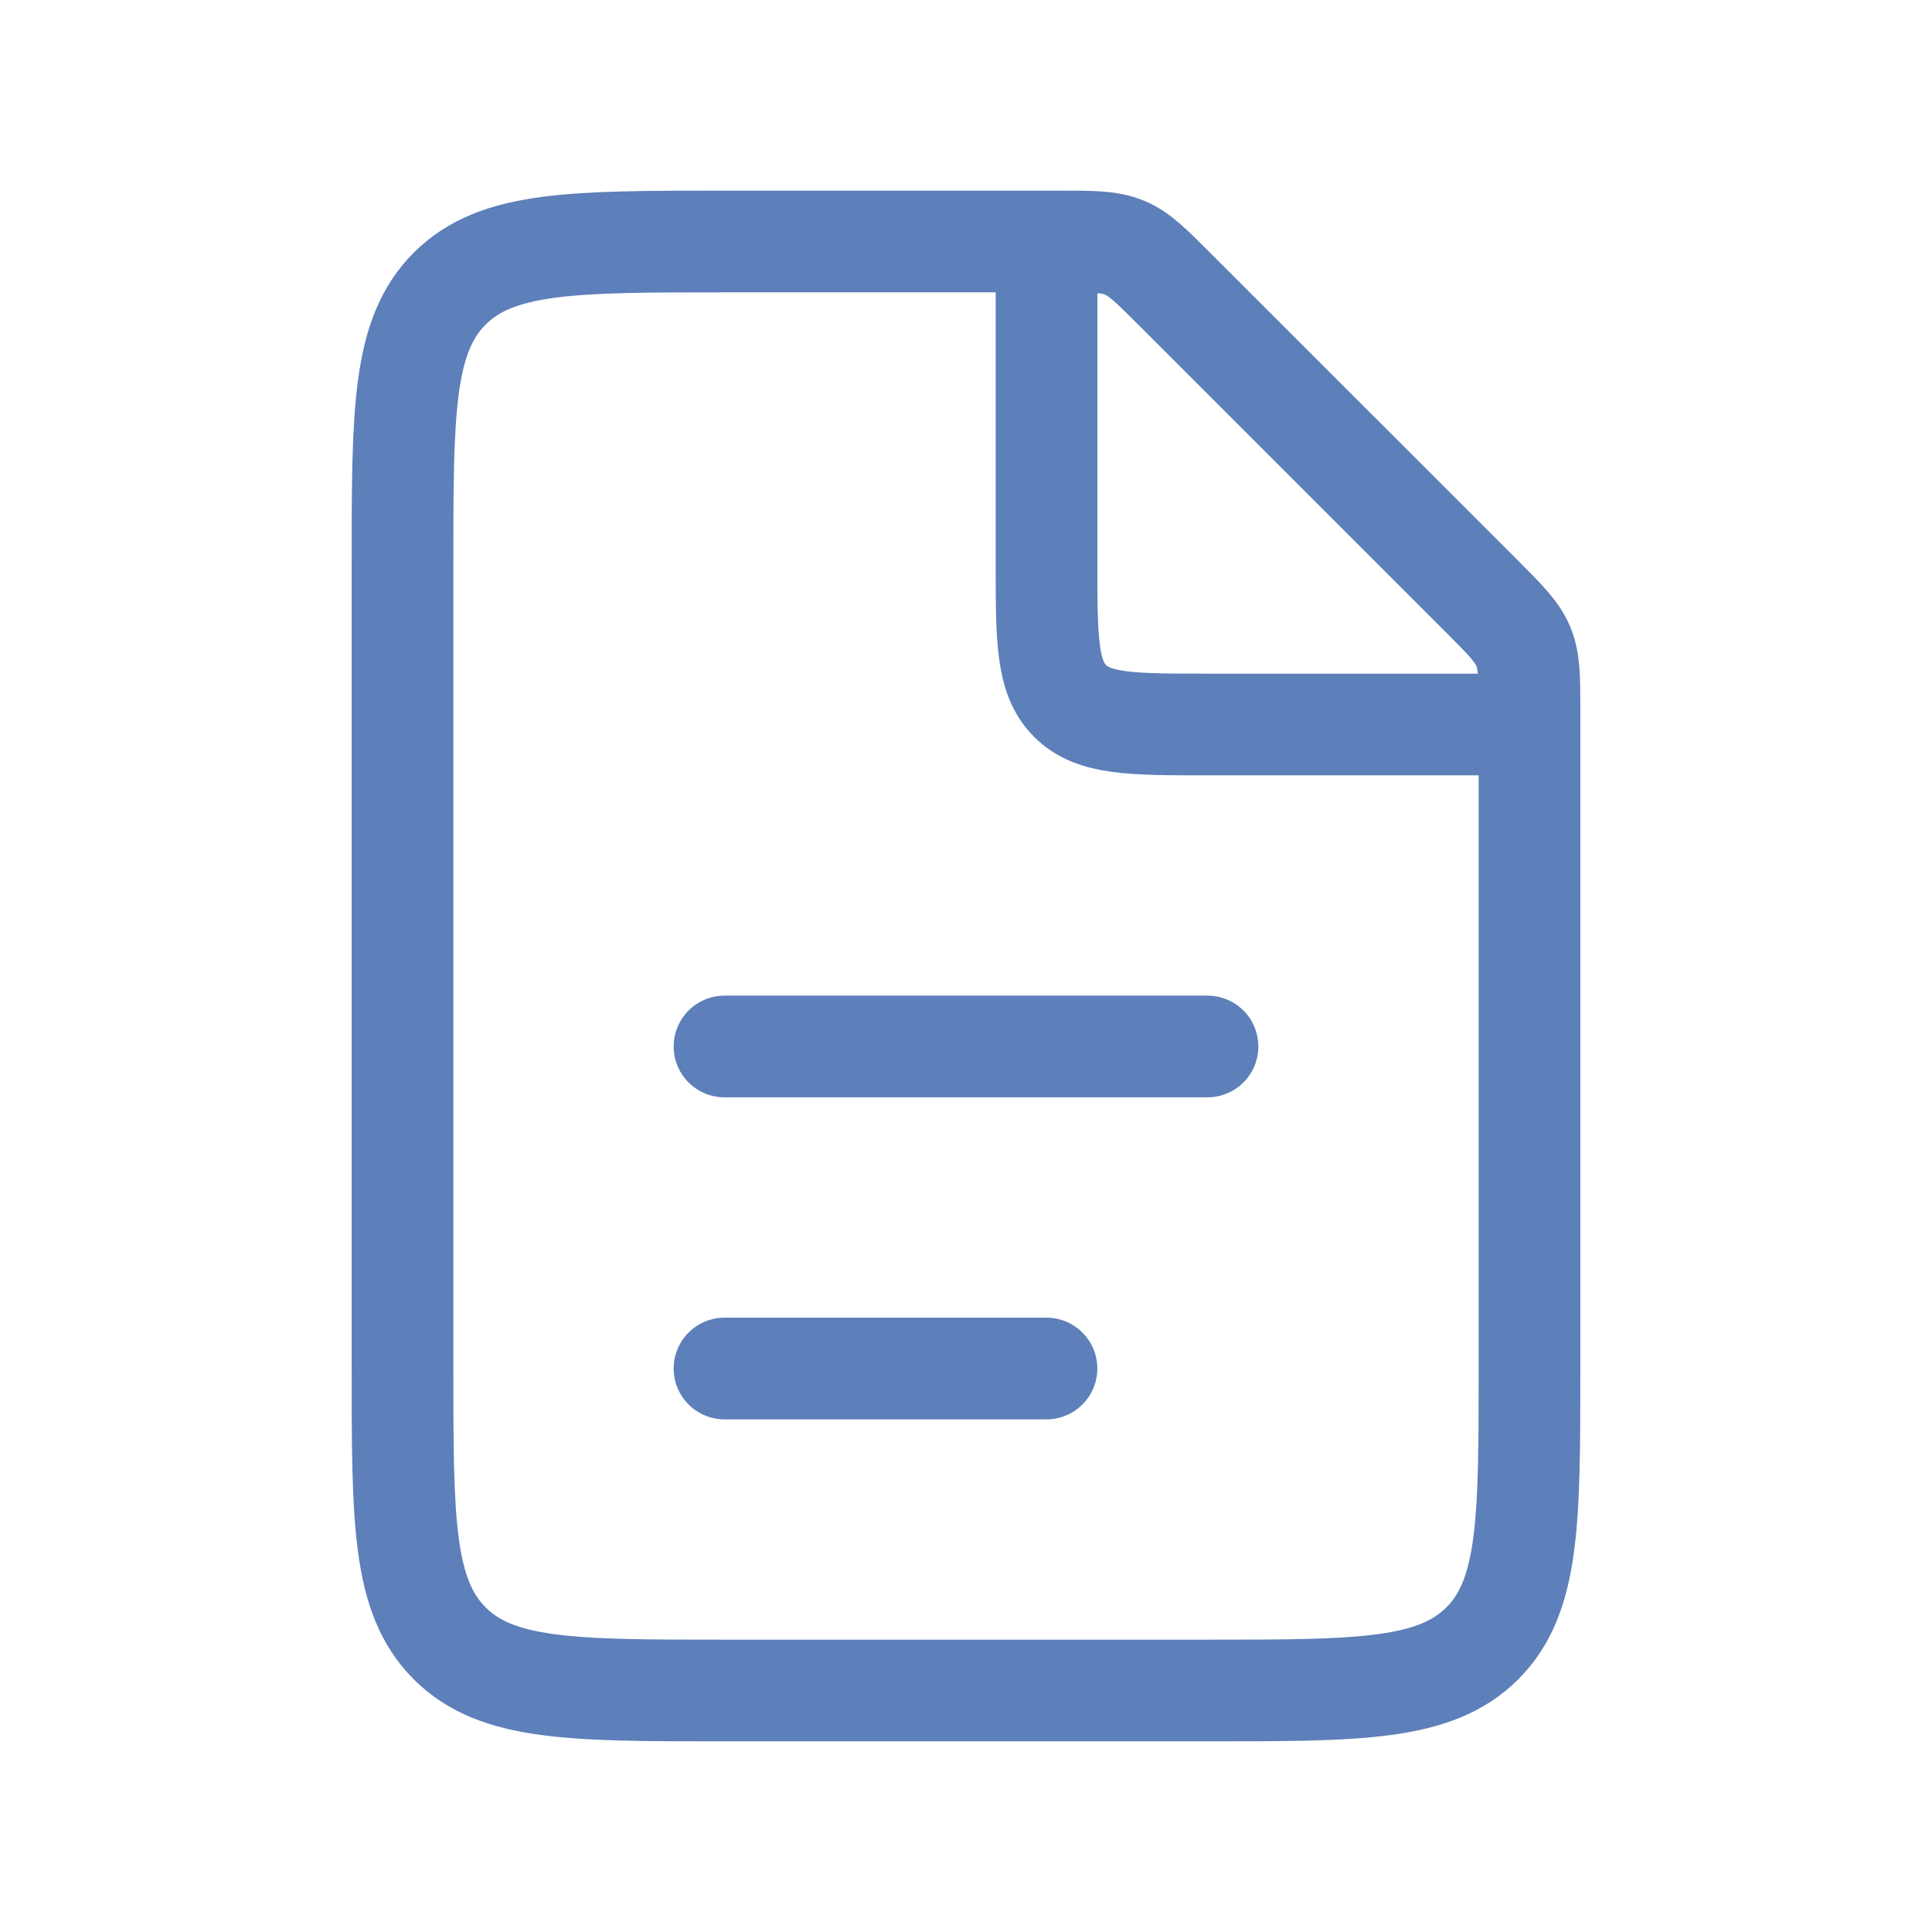 <svg xmlns="http://www.w3.org/2000/svg" width="38" height="38" viewBox="0 0 38 38" fill="none"><path d="M20.855 4.75H14.25C11.264 4.75 9.771 4.75 8.844 5.678C7.917 6.605 7.917 8.098 7.917 11.083V26.917C7.917 29.902 7.917 31.395 8.844 32.322C9.771 33.25 11.264 33.25 14.25 33.25H23.75C26.735 33.25 28.228 33.25 29.156 32.322C30.083 31.395 30.083 29.902 30.083 26.917V13.978C30.083 13.331 30.083 13.008 29.963 12.717C29.842 12.426 29.613 12.197 29.156 11.739L23.094 5.678C22.636 5.22 22.408 4.991 22.117 4.871C21.826 4.75 21.502 4.75 20.855 4.75Z" stroke="#5D7FBA" stroke-width="2"></path><path d="M14.25 20.583L23.75 20.583" stroke="#5D7FBA" stroke-width="2" stroke-linecap="round"></path><path d="M14.25 26.917L20.583 26.917" stroke="#5D7FBA" stroke-width="2" stroke-linecap="round"></path><path d="M20.584 4.75V11.083C20.584 12.576 20.584 13.322 21.047 13.786C21.511 14.25 22.257 14.25 23.75 14.25H30.084" stroke="#5D7FBA" stroke-width="2"></path></svg>